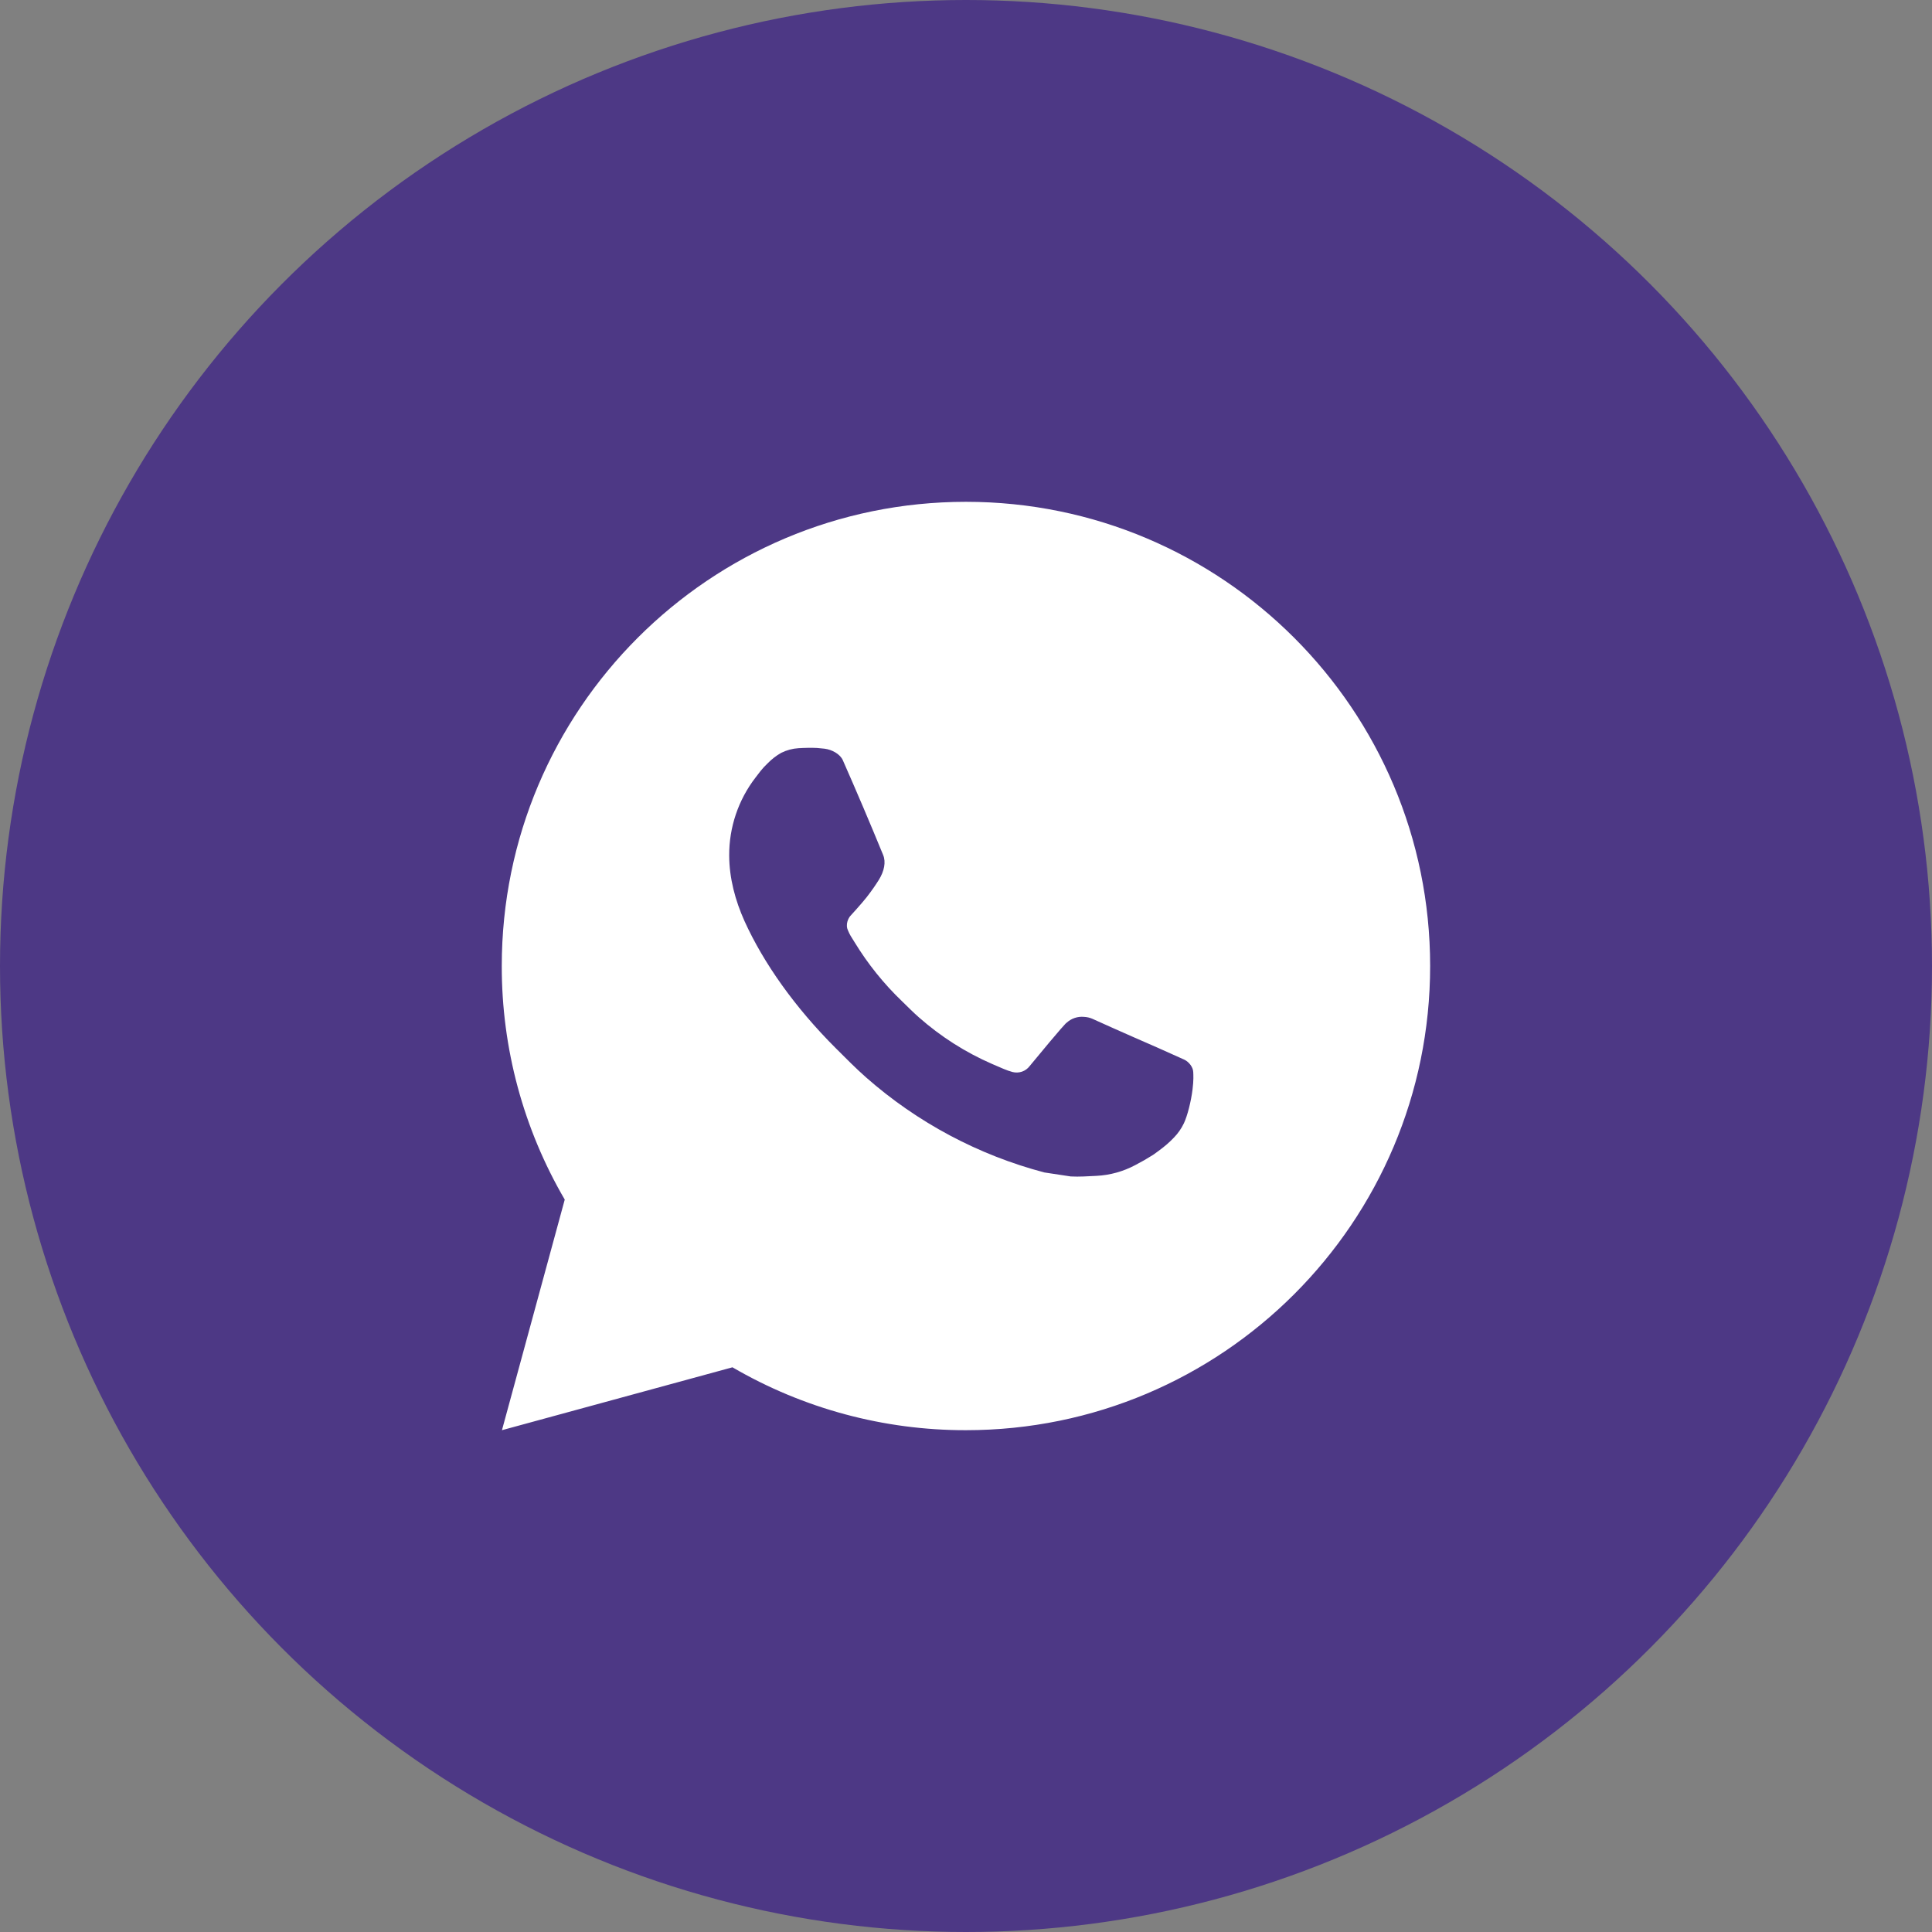 <?xml version="1.0" encoding="UTF-8"?> <svg xmlns="http://www.w3.org/2000/svg" width="42" height="42" viewBox="0 0 42 42" fill="none"><rect x="0" y="0" width="42" height="42" fill="#808080" stroke="none"/><circle cx="21" cy="21" r="21" fill="#4D3885"></circle><path d="M20.999 10.909C26.572 10.909 31.09 15.427 31.09 21C31.09 26.573 26.572 31.091 20.999 31.091C19.216 31.094 17.464 30.622 15.923 29.724L10.912 31.091L12.277 26.078C11.377 24.537 10.905 22.784 10.908 21C10.908 15.427 15.426 10.909 20.999 10.909ZM17.56 16.257L17.358 16.265C17.228 16.273 17.1 16.308 16.983 16.366C16.873 16.428 16.774 16.506 16.686 16.596C16.565 16.71 16.497 16.809 16.423 16.905C16.05 17.39 15.849 17.986 15.852 18.598C15.854 19.093 15.983 19.574 16.185 20.024C16.598 20.934 17.277 21.898 18.173 22.791C18.389 23.006 18.601 23.222 18.829 23.423C19.942 24.403 21.269 25.11 22.703 25.488L23.277 25.575C23.463 25.585 23.65 25.571 23.838 25.562C24.132 25.547 24.419 25.467 24.678 25.329C24.81 25.261 24.939 25.187 25.065 25.107C25.065 25.107 25.108 25.079 25.191 25.016C25.327 24.915 25.411 24.844 25.524 24.726C25.608 24.639 25.68 24.537 25.736 24.421C25.814 24.256 25.893 23.943 25.925 23.681C25.95 23.481 25.943 23.372 25.94 23.305C25.936 23.197 25.846 23.085 25.748 23.037L25.161 22.774C25.161 22.774 24.283 22.392 23.746 22.147C23.69 22.123 23.63 22.109 23.568 22.106C23.499 22.099 23.43 22.107 23.364 22.129C23.298 22.151 23.238 22.187 23.187 22.234C23.182 22.232 23.114 22.29 22.385 23.174C22.343 23.23 22.285 23.273 22.219 23.296C22.153 23.319 22.081 23.322 22.013 23.305C21.948 23.287 21.883 23.265 21.82 23.238C21.695 23.186 21.652 23.166 21.566 23.129C20.987 22.877 20.451 22.535 19.977 22.117C19.85 22.006 19.732 21.885 19.611 21.768C19.214 21.388 18.868 20.958 18.581 20.488L18.522 20.393C18.479 20.328 18.445 20.259 18.419 20.186C18.381 20.037 18.48 19.918 18.48 19.918C18.48 19.918 18.726 19.65 18.84 19.505C18.951 19.363 19.044 19.226 19.105 19.128C19.224 18.936 19.262 18.74 19.199 18.587C18.916 17.897 18.624 17.21 18.323 16.528C18.264 16.393 18.087 16.296 17.926 16.276C17.872 16.27 17.817 16.264 17.763 16.26C17.628 16.254 17.492 16.255 17.356 16.264L17.559 16.256L17.56 16.257Z" fill="white"></path></svg> 